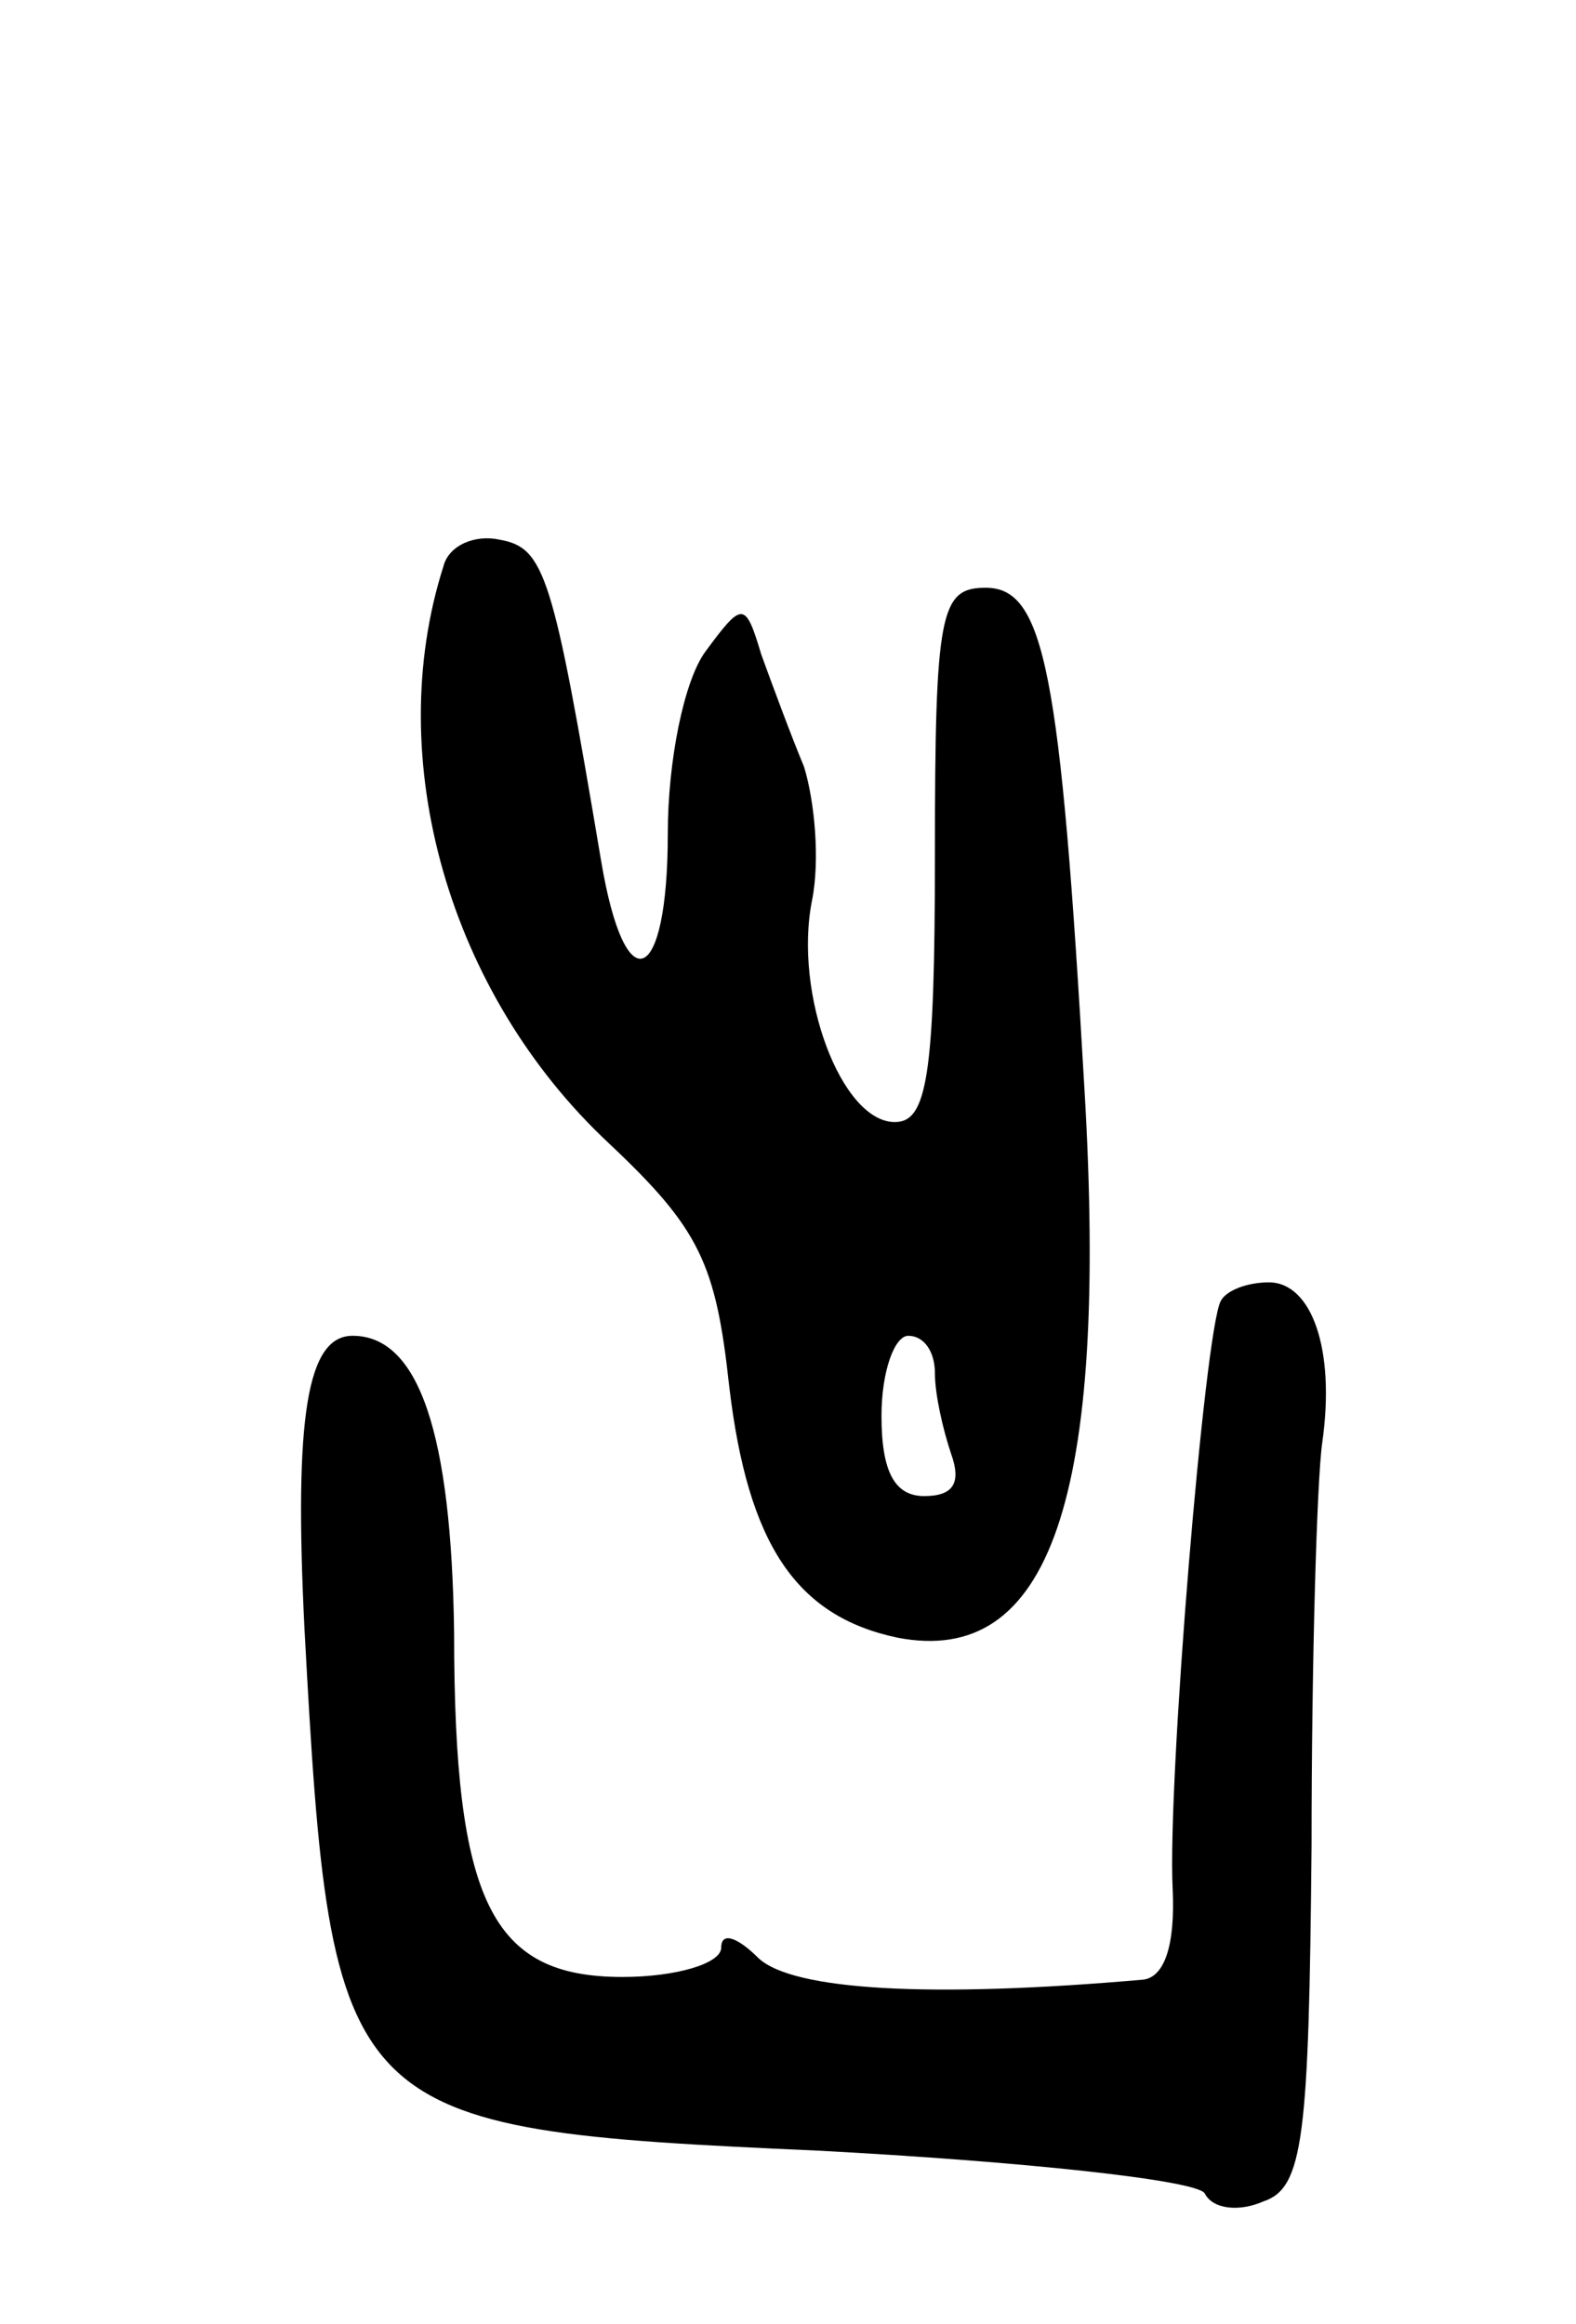 <svg version="1.0" xmlns="http://www.w3.org/2000/svg" width="59" height="87" viewBox="0 0 59 87" ><g transform="translate(0,87) scale(0.1,-0.1)" ><path d="M166 658 c-23 -72 2 -160 62 -216 34 -32 40 -45 45 -91 7 -59 25 -86 63 -94 57 -11 79 52 70 205 -9 157 -15 188 -37 188 -17 0 -19 -9 -19 -100 0 -83 -3 -100 -15 -100 -20 0 -38 48 -31 83 3 15 1 37 -3 50 -5 12 -12 31 -16 42 -6 20 -7 20 -21 1 -8 -11 -14 -41 -14 -68 0 -57 -16 -64 -25 -10 -18 107 -21 117 -38 120 -9 2 -19 -2 -21 -10z m184 -302 c0 -8 3 -21 6 -30 4 -11 1 -16 -10 -16 -11 0 -16 9 -16 30 0 17 5 30 10 30 6 0 10 -6 10 -14z"/><path d="M457 383 c-6 -11 -20 -180 -18 -220 1 -21 -3 -33 -11 -34 -80 -7 -131 -4 -144 8 -8 8 -14 10 -14 4 0 -6 -17 -11 -37 -11 -49 0 -63 28 -63 129 -1 74 -13 111 -38 111 -17 0 -22 -30 -18 -110 10 -184 13 -187 192 -195 76 -4 142 -11 145 -16 3 -6 13 -7 22 -3 15 5 17 24 18 133 0 69 2 137 4 151 5 35 -4 60 -20 60 -8 0 -16 -3 -18 -7z"/></g></svg> 

